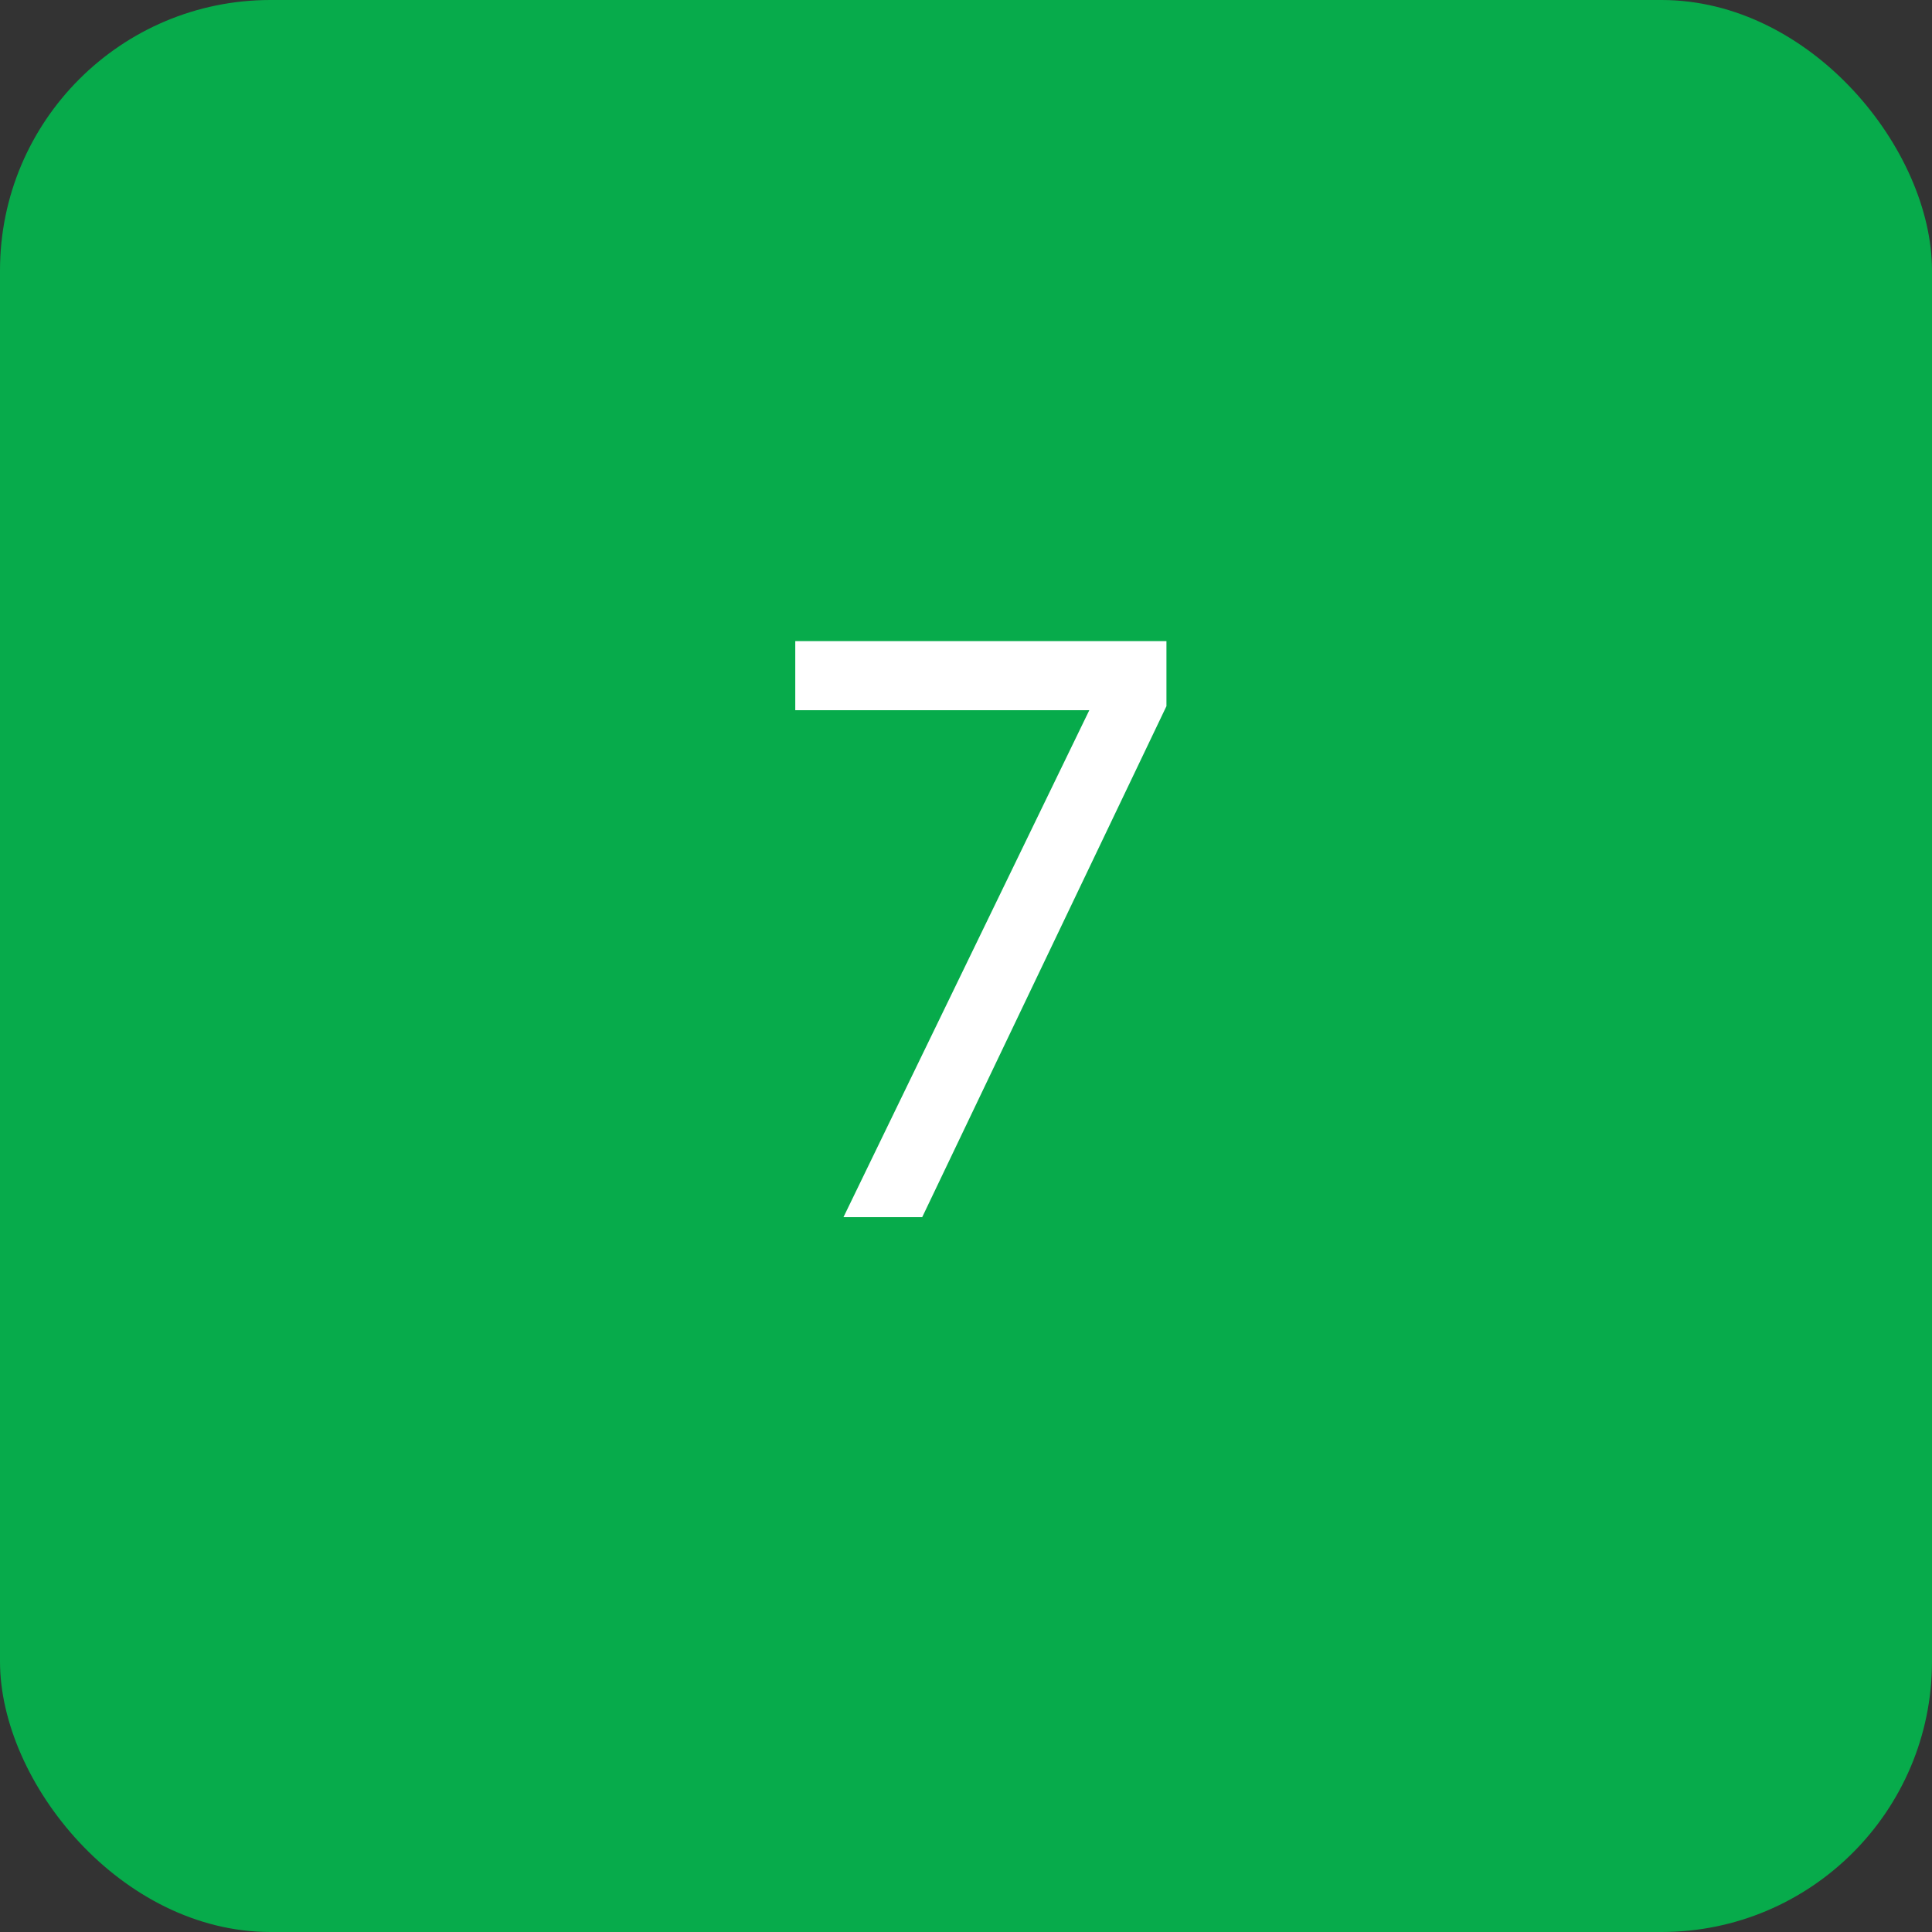 <svg width="100" height="100" viewBox="0 0 100 100" fill="none" xmlns="http://www.w3.org/2000/svg">
<rect x="0" y="0" width="100" height="100" fill="#333333" stroke="none"/>
<rect width="100" height="100" rx="14" fill="#07AB4B"/>
<path d="M47.733 63H43.658L56.383 36.759H41.163V33.183H60.375V36.551L47.733 63Z" fill="white"/>
</svg>

